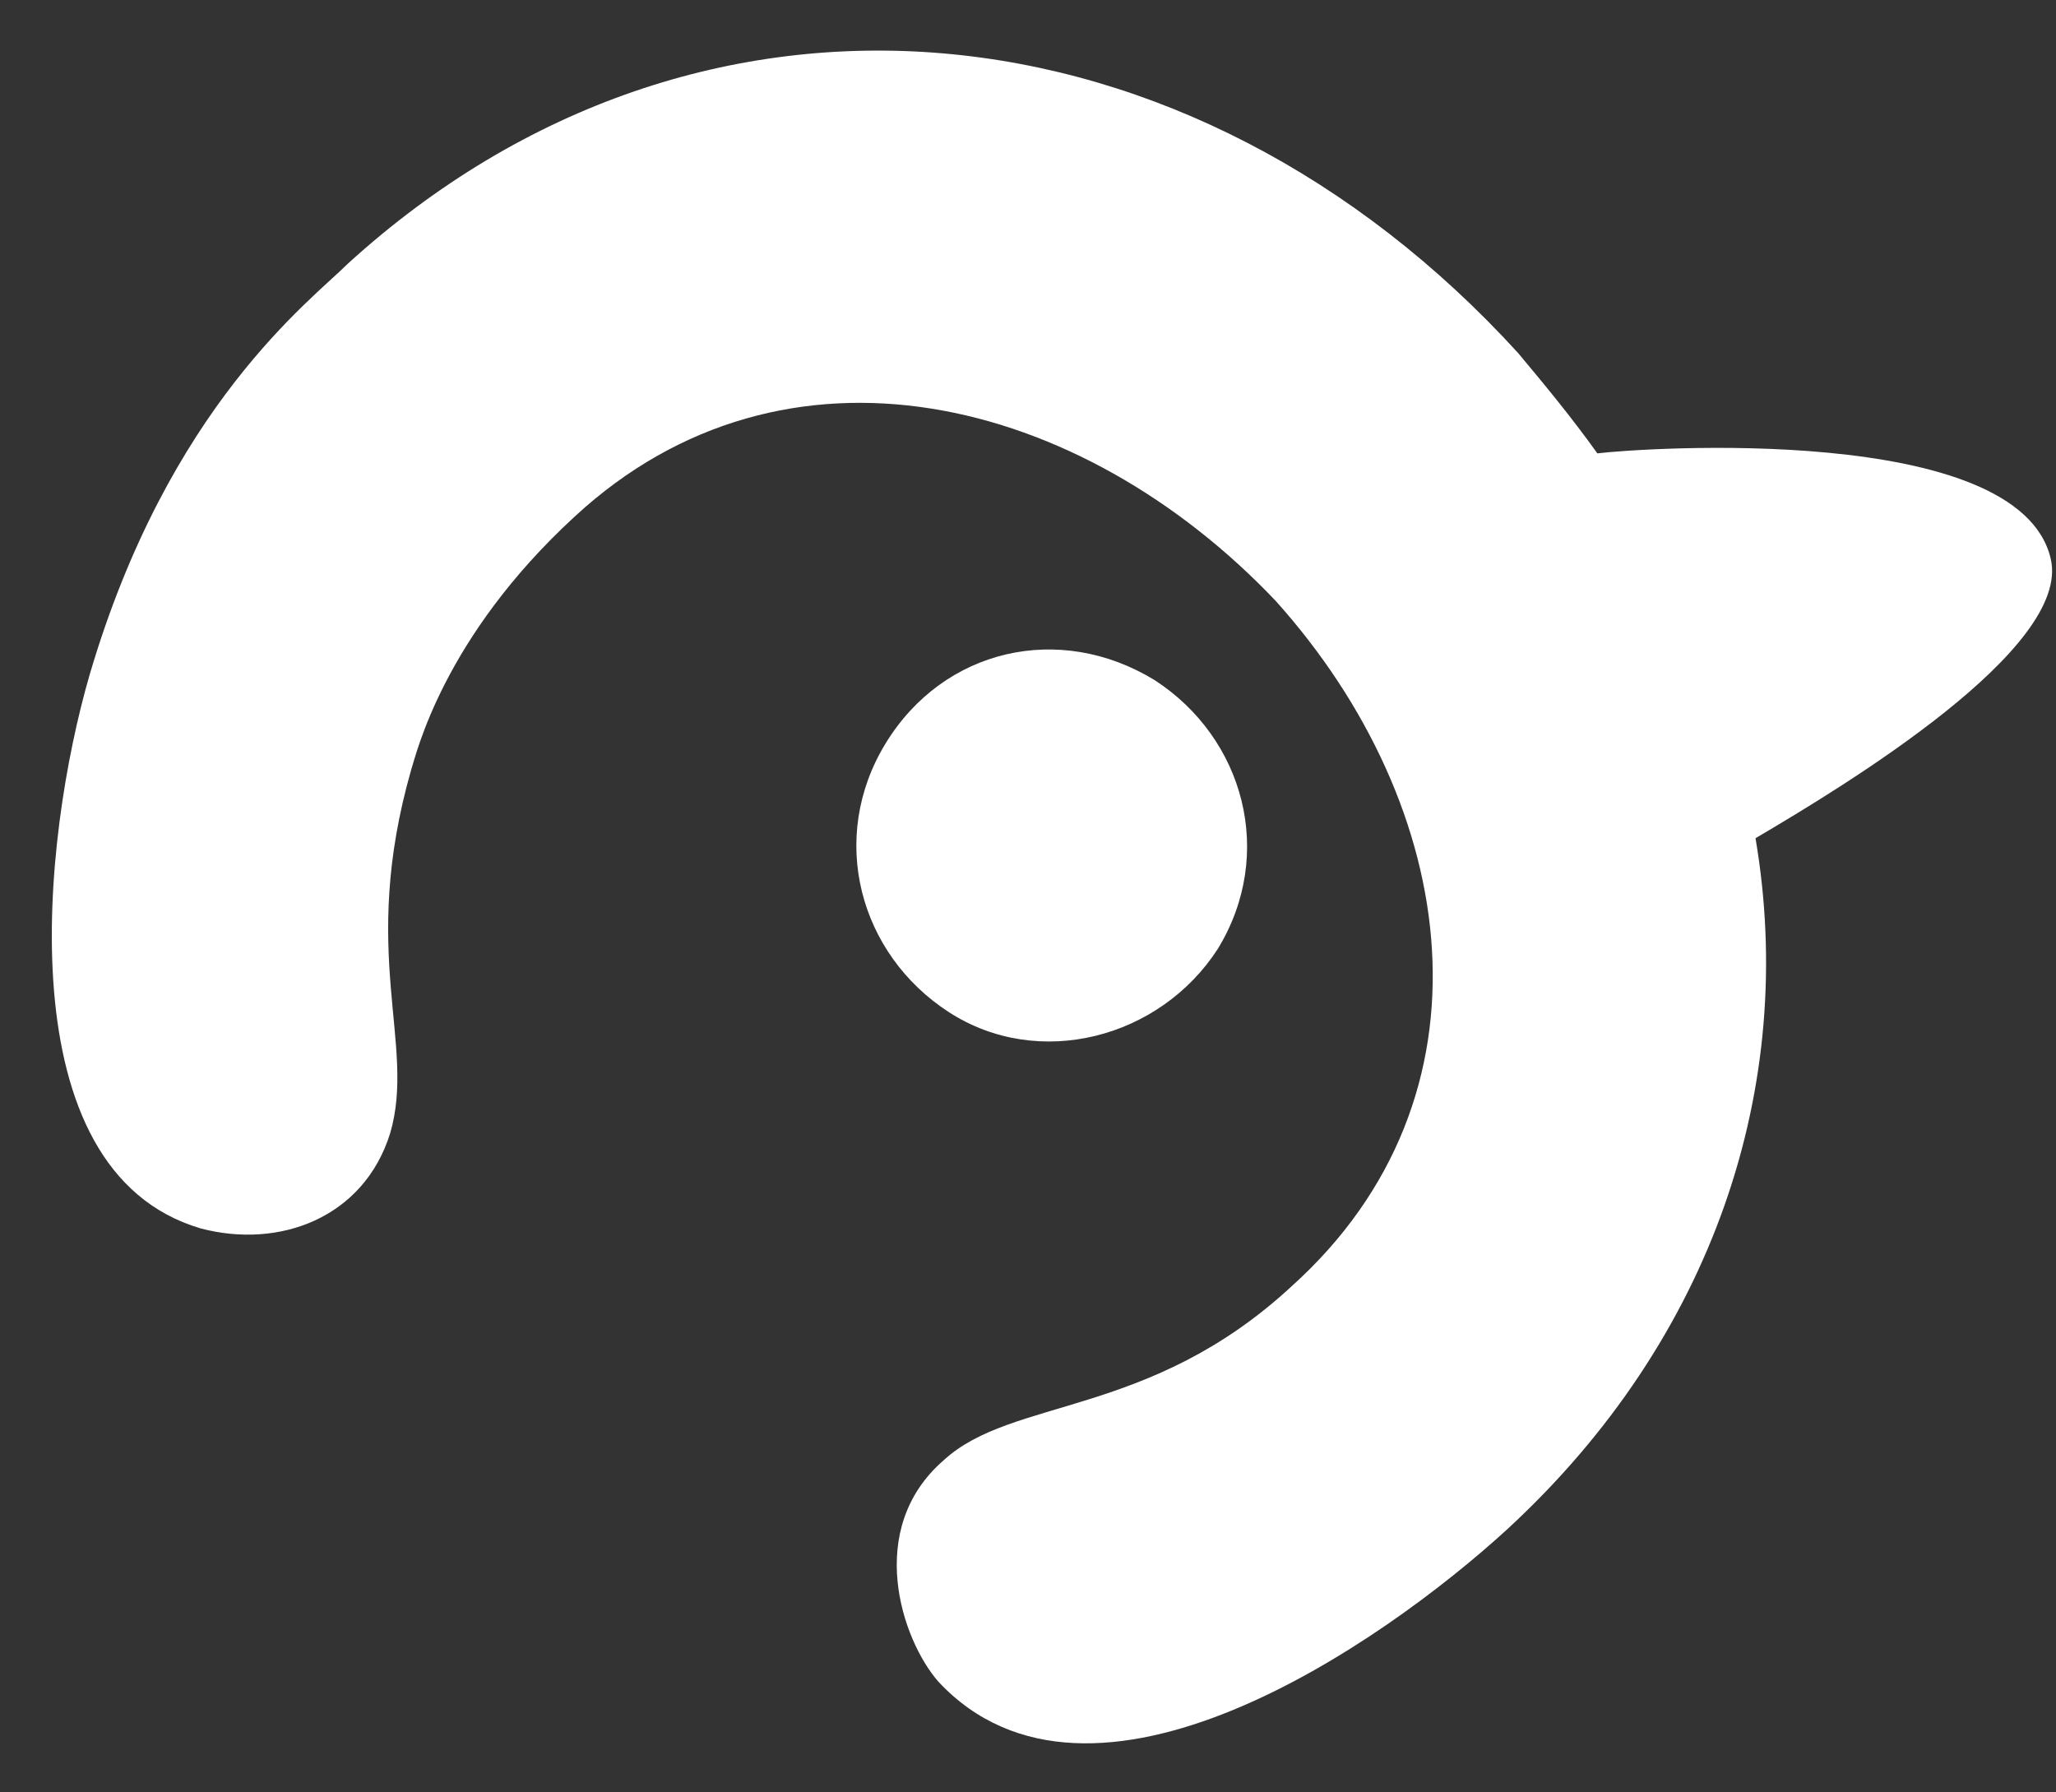 <?xml version="1.0" encoding="UTF-8"?>
<svg width="39px" height="34px" viewBox="0 0 39 34" version="1.1" xmlns="http://www.w3.org/2000/svg" xmlns:xlink="http://www.w3.org/1999/xlink">
    <rect x="0" y="0" width="39" height="34" fill="#333333" stroke="none"/>
    <title>wijzeringeldzaken-bird</title>
    <g id="Page-1" stroke="none" stroke-width="1" fill="none" fill-rule="evenodd">
        <g id="wijzeringeldzaken-bird" transform="translate(0.983, 0.96)" fill-rule="nonzero">
            <path d="M29.317,7.64 C28.817,6.94 28.317,6.34 27.817,5.74 C21.617,-1.06 12.317,-2.06 5.617,4.04 C4.917,4.74 2.217,6.74 0.717,11.84 C-0.183,14.94 -0.883,21.24 2.817,22.34 C4.317,22.74 5.917,22.14 6.417,20.54 C6.917,18.84 5.817,17.14 6.817,13.64 C6.917,13.34 7.417,11.14 9.917,8.84 C13.917,5.14 19.517,6.54 23.217,10.44 C26.717,14.34 27.517,19.84 23.517,23.44 C20.817,25.94 18.217,25.54 16.917,26.74 C15.417,28.04 16.117,30.14 16.817,30.94 C19.717,34.04 25.217,30.24 27.617,28.04 C31.517,24.44 33.117,19.64 32.317,14.94 C34.017,13.94 38.317,11.34 37.917,9.64 C37.317,7.04 30.117,7.54 29.317,7.64" id="Path" fill="#FFFFFF"></path>
            <path d="M20.917,11.94 C22.617,13.04 23.217,15.24 22.117,17.04 C21.017,18.74 18.717,19.34 17.017,18.24 C15.317,17.14 14.717,14.94 15.817,13.14 C16.917,11.34 19.117,10.84 20.917,11.94" id="Path" fill="#FFFFFF"></path>
        </g>
    </g>
</svg>
